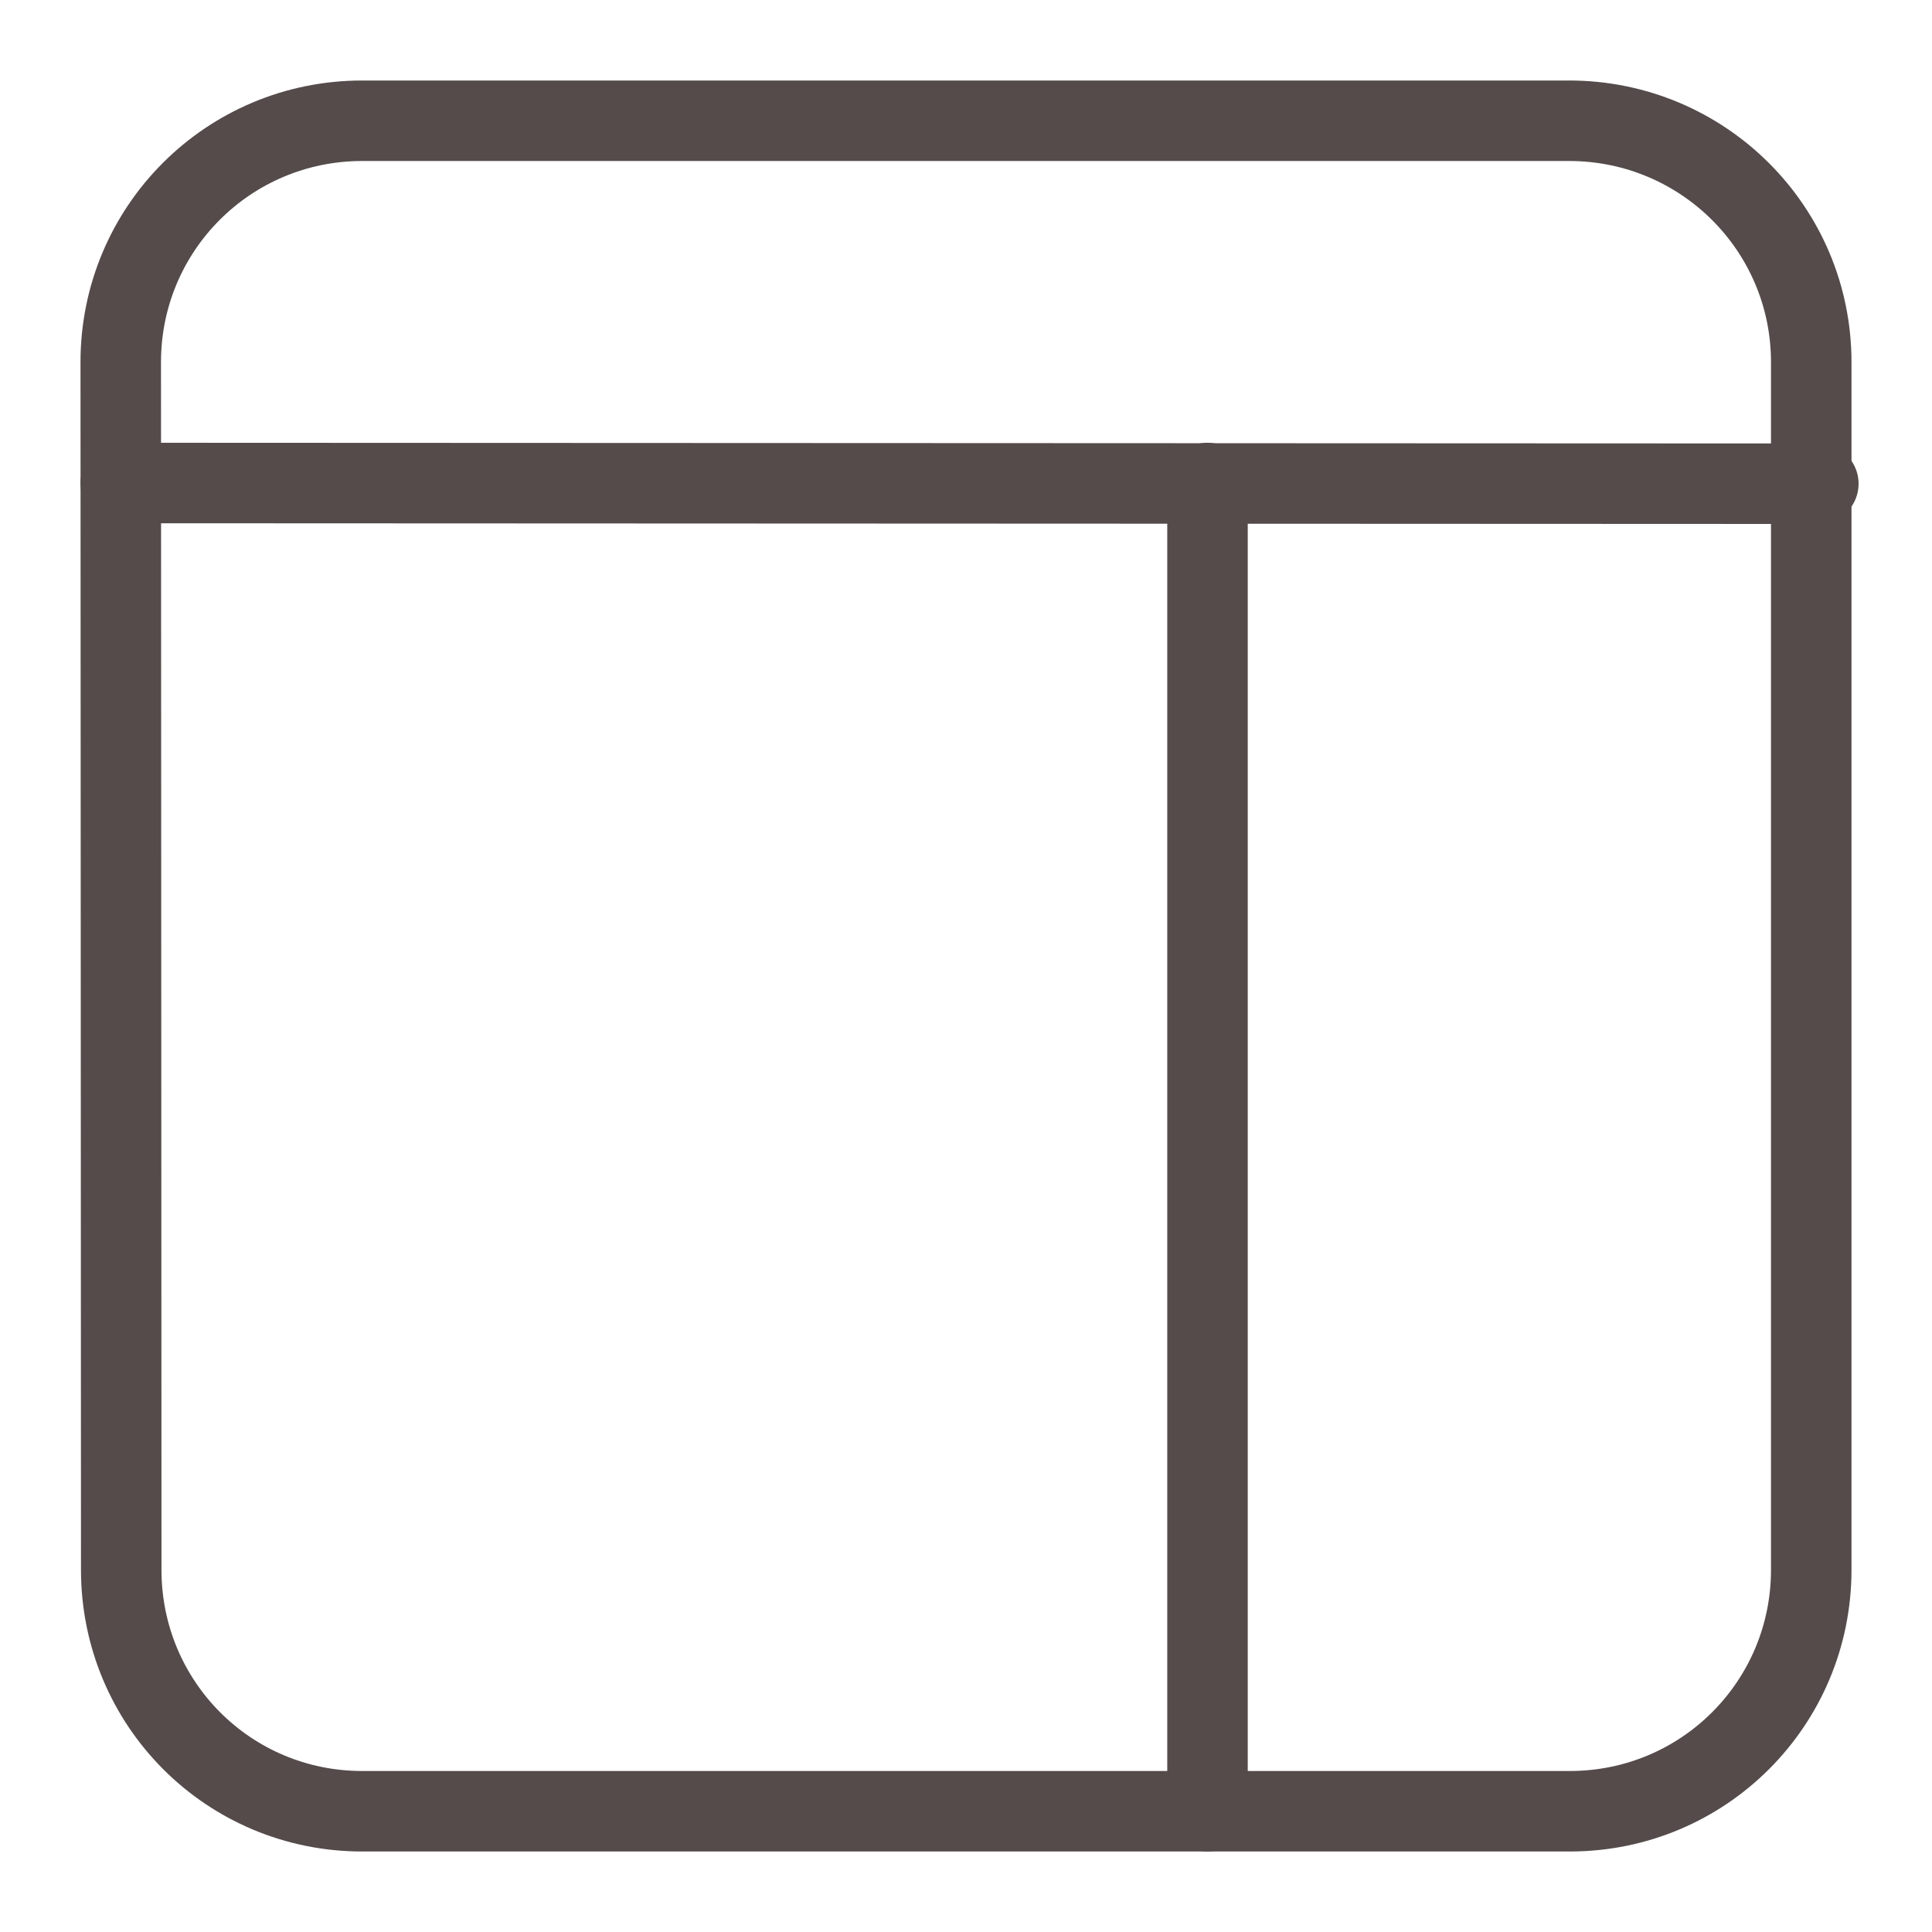 <?xml version="1.0" encoding="UTF-8"?>
<svg xmlns="http://www.w3.org/2000/svg" width="24" height="24" viewBox="0 0 24 24" fill="none">
  <path d="M1.5 6L22.588 6.009" stroke="#554B4B" stroke-linecap="round" stroke-linejoin="round"></path>
  <path d="M4.5 1.5H19.492C21.153 1.5 22.5 2.839 22.5 4.5V19.5C22.5 21.161 21.161 22.5 19.5 22.5H4.5C2.839 22.5 1.506 21.162 1.506 19.501L1.5 4.5C1.499 2.839 2.839 1.5 4.5 1.5Z" stroke="#554B4B" stroke-linecap="round" stroke-linejoin="round"></path>
  <path d="M15 6V22.5" stroke="#554B4B" stroke-linecap="round" stroke-linejoin="round"></path>
</svg>
